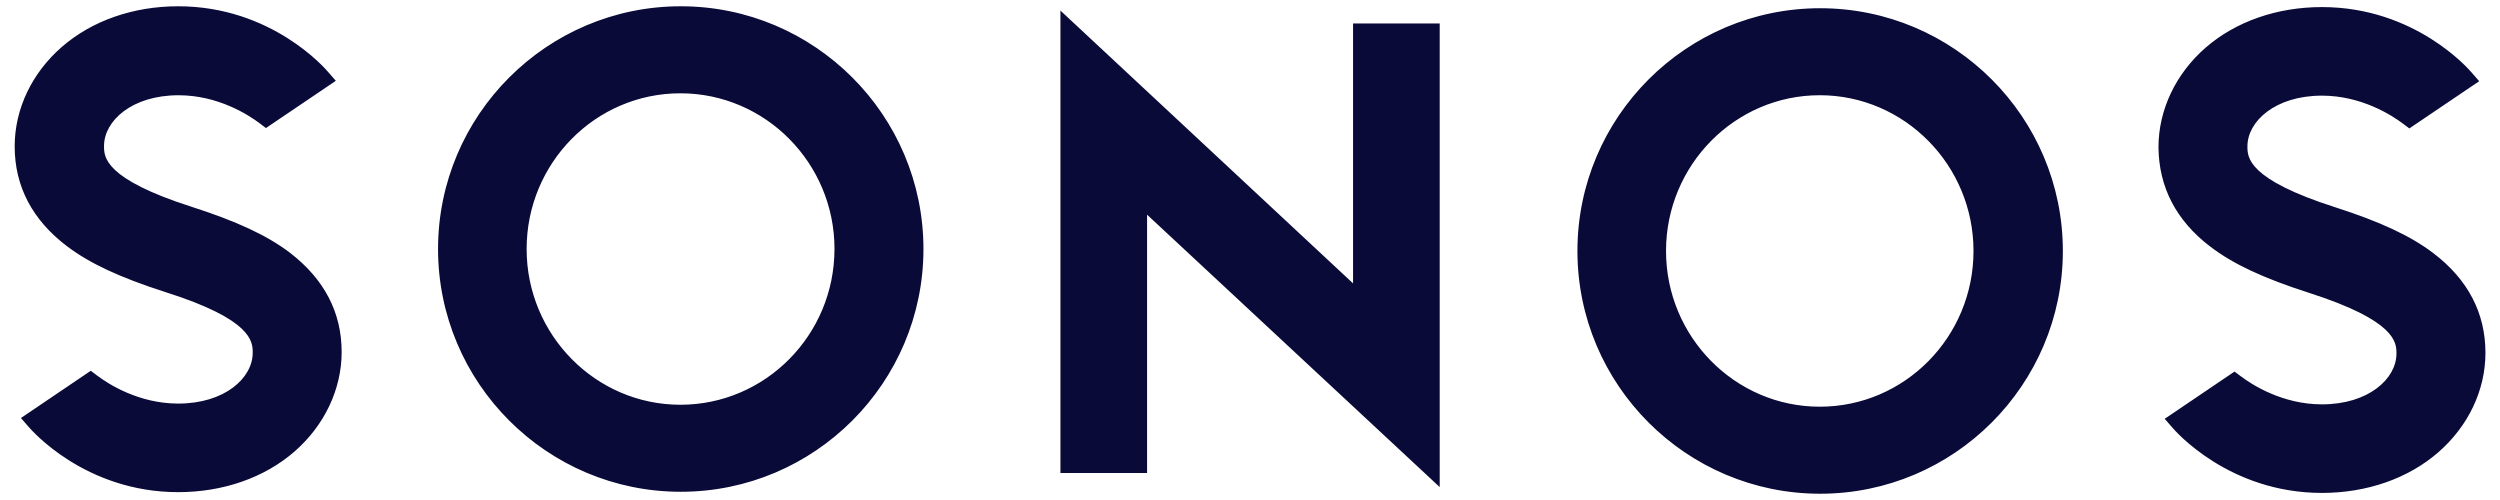 <?xml version="1.0" encoding="UTF-8"?> <svg xmlns="http://www.w3.org/2000/svg" width="100" height="20" viewBox="0 0 100 20" fill="none"><path d="M54.122 0.938H57.588V19.483L45.883 8.587V18.921H42.417V0.423L54.122 11.335V0.938ZM36.938 9.961C36.938 15.315 32.584 19.671 27.231 19.671C21.877 19.671 17.522 15.315 17.522 9.961C17.522 4.607 21.877 0.251 27.231 0.251C32.584 0.251 36.938 4.607 36.938 9.961ZM33.38 9.961C33.38 6.527 30.617 3.732 27.215 3.732C23.812 3.732 21.065 6.527 21.065 9.961C21.065 13.395 23.827 16.19 27.215 16.19C30.617 16.19 33.379 13.395 33.379 9.961H33.38ZM11.607 10.117C10.685 9.414 9.469 8.853 7.674 8.275C4.161 7.151 4.161 6.277 4.161 5.84C4.161 4.84 5.269 3.81 7.142 3.81C8.719 3.81 9.937 4.591 10.389 4.934L10.638 5.122L13.433 3.232L13.12 2.874C13.028 2.764 10.873 0.251 7.127 0.251C5.331 0.251 3.678 0.829 2.476 1.874C1.274 2.921 0.587 4.357 0.587 5.855C0.587 7.448 1.29 8.79 2.663 9.836C3.584 10.538 4.801 11.1 6.596 11.677C10.108 12.786 10.108 13.676 10.108 14.113C10.108 15.113 9 16.143 7.127 16.143C5.551 16.143 4.333 15.362 3.881 15.019L3.631 14.831L0.837 16.721L1.149 17.079C1.243 17.188 3.398 19.686 7.127 19.686C8.922 19.686 10.577 19.109 11.779 18.063C12.981 17.016 13.666 15.565 13.666 14.082C13.666 12.505 12.981 11.179 11.607 10.117ZM63.097 10.039C63.097 4.685 67.452 0.329 72.806 0.329C78.159 0.329 82.514 4.685 82.514 10.039C82.514 15.393 78.159 19.749 72.806 19.749C67.452 19.749 63.097 15.393 63.097 10.039ZM66.641 10.039C66.641 13.473 69.403 16.268 72.79 16.268C76.192 16.268 78.94 13.473 78.94 10.039C78.94 6.605 76.178 3.809 72.79 3.809C69.403 3.809 66.641 6.603 66.641 10.038V10.039ZM88.414 9.866C89.334 10.57 90.551 11.131 92.347 11.709C95.858 12.833 95.858 13.707 95.858 14.144C95.858 15.143 94.75 16.174 92.877 16.174C91.301 16.174 90.084 15.393 89.631 15.05L89.381 14.863L86.588 16.752L86.9 17.11C86.993 17.22 89.148 19.717 92.879 19.717C94.672 19.717 96.327 19.14 97.529 18.094C98.731 17.048 99.418 15.612 99.418 14.113C99.418 12.521 98.715 11.178 97.342 10.133C96.421 9.43 95.204 8.868 93.409 8.291C89.897 7.167 89.897 6.292 89.897 5.855C89.897 4.856 91.005 3.826 92.877 3.826C94.454 3.826 95.672 4.607 96.124 4.95L96.374 5.137L99.168 3.248L98.855 2.89C98.761 2.78 96.607 0.283 92.877 0.283C91.082 0.283 89.428 0.86 88.226 1.905C87.024 2.952 86.339 4.403 86.339 5.887C86.353 7.479 87.04 8.821 88.414 9.867V9.866Z" fill="#0A0A39"></path></svg> 